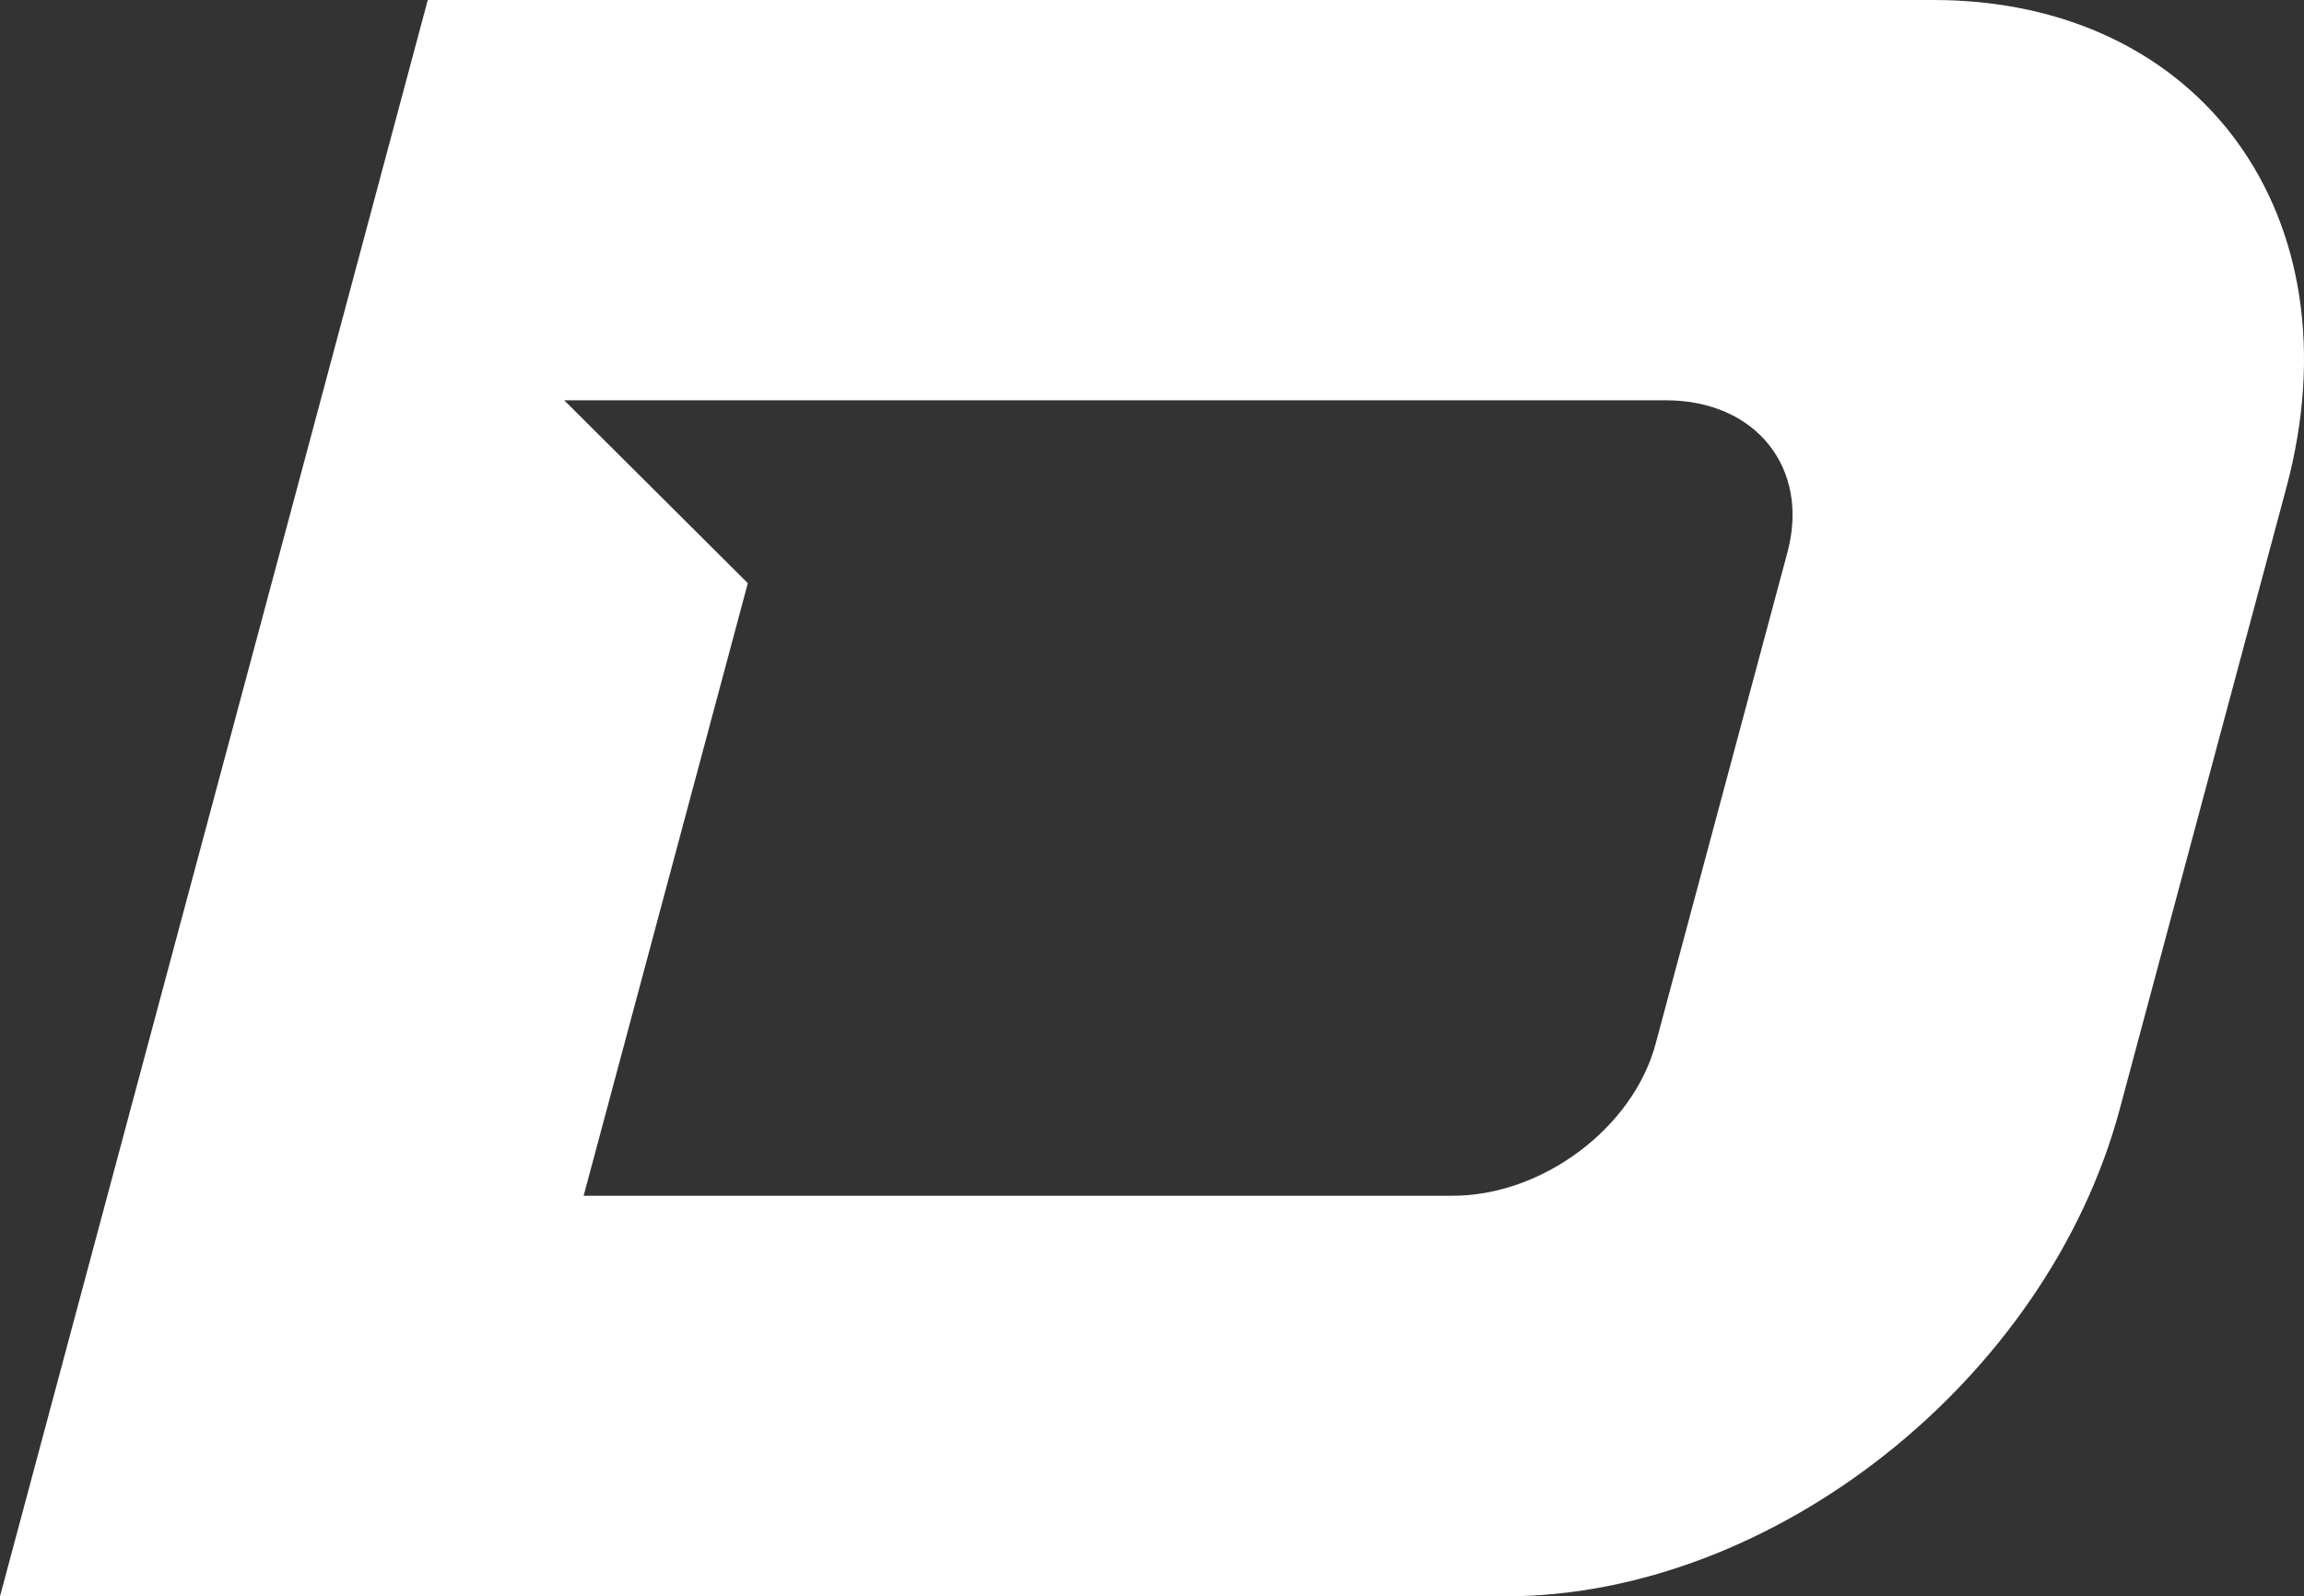 <?xml version="1.0" encoding="UTF-8"?>
<svg id="Livello_2" data-name="Livello 2" xmlns="http://www.w3.org/2000/svg" viewBox="0 0 1016.3 704.23">
  <rect x="0" y="0" width="1016.3" height="704.23" fill="#333333" stroke="none"/>
  <defs>
    <style>
      .cls-1 {
        fill: #fff;
        stroke-width: 0px;
      }
    </style>
  </defs>
  <g id="Livello_1-2" data-name="Livello 1">
    <path class="cls-1" d="m188.69,0l-57.52,214.88L57.58,489.35,0,704.23h664.09c118.23,0,239.02-95.84,270.92-214.88l73.57-274.47C1040.41,95.83,971.01,0,852.8,0H188.69Zm60.19,176.59h485.89c39.7,0,63.63,29.84,53.69,67.01l-58.15,216.85c-9.94,37.16-49.93,67.07-89.54,67.07h-383.33l17.98-67.07,54.45-203.17-80.99-80.68Z"/>
  </g>
</svg>